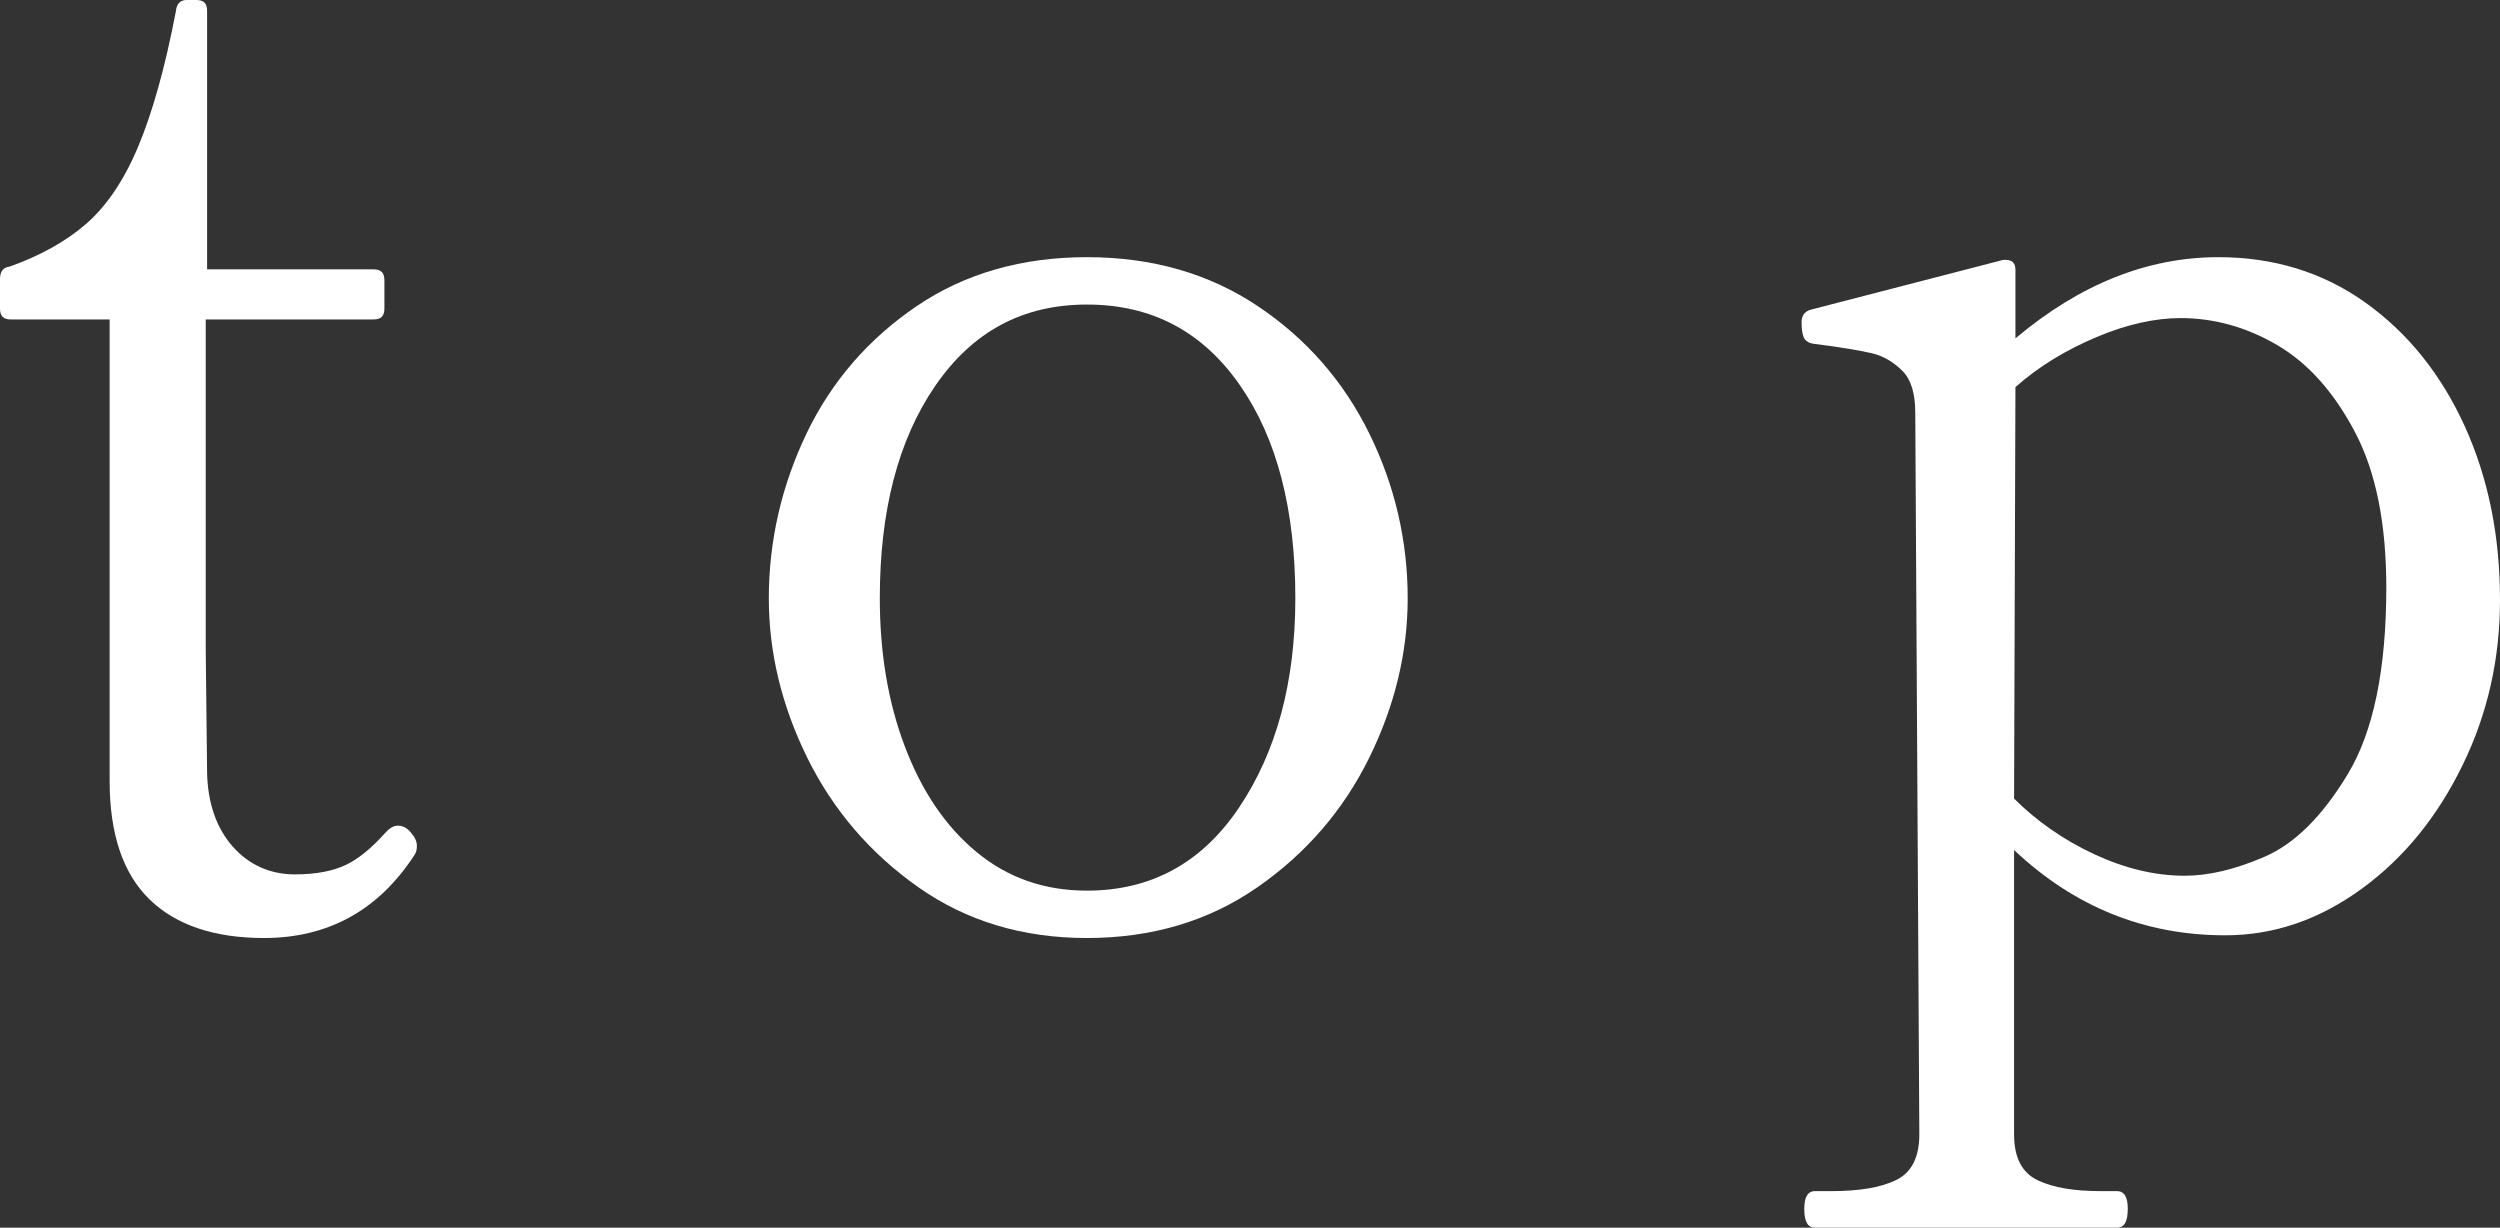 <?xml version="1.0" encoding="utf-8"?>
<!-- Generator: Adobe Illustrator 28.3.0, SVG Export Plug-In . SVG Version: 6.00 Build 0)  -->
<svg version="1.1" id="レイヤー_1" xmlns="http://www.w3.org/2000/svg" xmlns:xlink="http://www.w3.org/1999/xlink" x="0px"
	 y="0px" viewBox="0 0 36.94 18.14" style="enable-background:new 0 0 36.94 18.14;" xml:space="preserve">
<rect x="0" y="0" width="36.94" height="18.14" fill="#333333" stroke="none"/>
<style type="text/css">
	.st0{fill:#FFFFFF;}
</style>
<g>
	<path class="st0" d="M2.21,13.29c-0.39-0.38-0.59-0.96-0.59-1.75V4.72H0.16C0.05,4.72,0,4.67,0,4.56V4.12
		c0-0.11,0.05-0.17,0.14-0.18c0.45-0.16,0.83-0.37,1.13-0.63c0.3-0.26,0.56-0.64,0.77-1.14S2.44,1,2.6,0.16C2.61,0.05,2.67,0,2.76,0
		H2.9c0.11,0,0.16,0.05,0.16,0.16v3.82h2.46c0.11,0,0.16,0.05,0.16,0.16v0.42c0,0.11-0.05,0.16-0.16,0.16H3.04v4.9l0.02,1.8
		c0.01,0.45,0.14,0.82,0.38,1.09c0.24,0.27,0.55,0.41,0.92,0.41c0.31,0,0.56-0.05,0.75-0.14c0.19-0.09,0.38-0.25,0.57-0.46
		c0.07-0.08,0.13-0.12,0.2-0.12c0.07,0,0.13,0.03,0.19,0.1c0.06,0.07,0.09,0.13,0.09,0.2c0,0.05-0.01,0.1-0.04,0.14
		c-0.53,0.81-1.27,1.22-2.22,1.22C3.17,13.86,2.6,13.67,2.21,13.29z"/>
	<path class="st0" d="M13.57,13.11c-0.71-0.5-1.26-1.14-1.64-1.91c-0.38-0.77-0.57-1.56-0.57-2.36c0-0.85,0.19-1.67,0.56-2.44
		c0.37-0.77,0.92-1.4,1.63-1.88c0.71-0.48,1.55-0.72,2.51-0.72c0.96,0,1.8,0.24,2.52,0.72C19.3,5,19.85,5.63,20.23,6.4
		c0.38,0.77,0.57,1.59,0.57,2.44c0,0.8-0.19,1.59-0.57,2.36c-0.38,0.77-0.93,1.41-1.65,1.91c-0.72,0.5-1.56,0.75-2.52,0.75
		C15.11,13.86,14.28,13.61,13.57,13.11z M18.31,11.93c0.55-0.82,0.83-1.85,0.83-3.09c0-1.31-0.27-2.36-0.82-3.15
		c-0.55-0.79-1.3-1.19-2.26-1.19c-0.95,0-1.69,0.4-2.24,1.2C13.27,6.5,13,7.55,13,8.84c0,0.8,0.12,1.53,0.37,2.19
		s0.6,1.18,1.06,1.56s1,0.57,1.63,0.57C17.01,13.16,17.76,12.75,18.31,11.93z"/>
	<path class="st0" d="M34.95,4.47c0.63,0.45,1.12,1.06,1.47,1.83c0.35,0.77,0.52,1.63,0.52,2.56c0,0.87-0.18,1.68-0.55,2.44
		c-0.37,0.76-0.86,1.37-1.49,1.83c-0.63,0.46-1.3,0.69-2.02,0.69c-1.19,0-2.23-0.42-3.12-1.26v4.2c0,0.35,0.12,0.57,0.35,0.68
		c0.23,0.11,0.54,0.16,0.93,0.16h0.24c0.11,0,0.16,0.09,0.16,0.26c0,0.19-0.05,0.28-0.16,0.28h-4.46c-0.11,0-0.16-0.09-0.16-0.28
		c0-0.17,0.05-0.26,0.16-0.26h0.24c0.4,0,0.72-0.05,0.95-0.16c0.23-0.11,0.35-0.33,0.35-0.68L28.3,6.1c0-0.28-0.06-0.49-0.19-0.62
		c-0.13-0.13-0.28-0.22-0.45-0.26S27.2,5.13,26.8,5.08c-0.08-0.01-0.13-0.05-0.15-0.1c-0.02-0.05-0.03-0.13-0.03-0.22
		c0-0.09,0.04-0.15,0.12-0.18l2.86-0.74h0.04c0.09,0,0.14,0.05,0.14,0.14V5c0.95-0.8,1.95-1.2,3-1.2
		C33.59,3.8,34.32,4.02,34.95,4.47z M33.46,12.66c0.44-0.19,0.85-0.59,1.23-1.22s0.57-1.55,0.57-2.76c0-0.93-0.15-1.7-0.46-2.29
		c-0.31-0.59-0.69-1.02-1.15-1.29c-0.46-0.27-0.94-0.4-1.43-0.4c-0.37,0-0.79,0.09-1.24,0.28c-0.45,0.19-0.85,0.43-1.2,0.74
		l-0.02,6.08c0.33,0.33,0.73,0.61,1.18,0.82c0.45,0.21,0.9,0.32,1.34,0.32C32.63,12.94,33.02,12.85,33.46,12.66z"/>
</g>
</svg>
